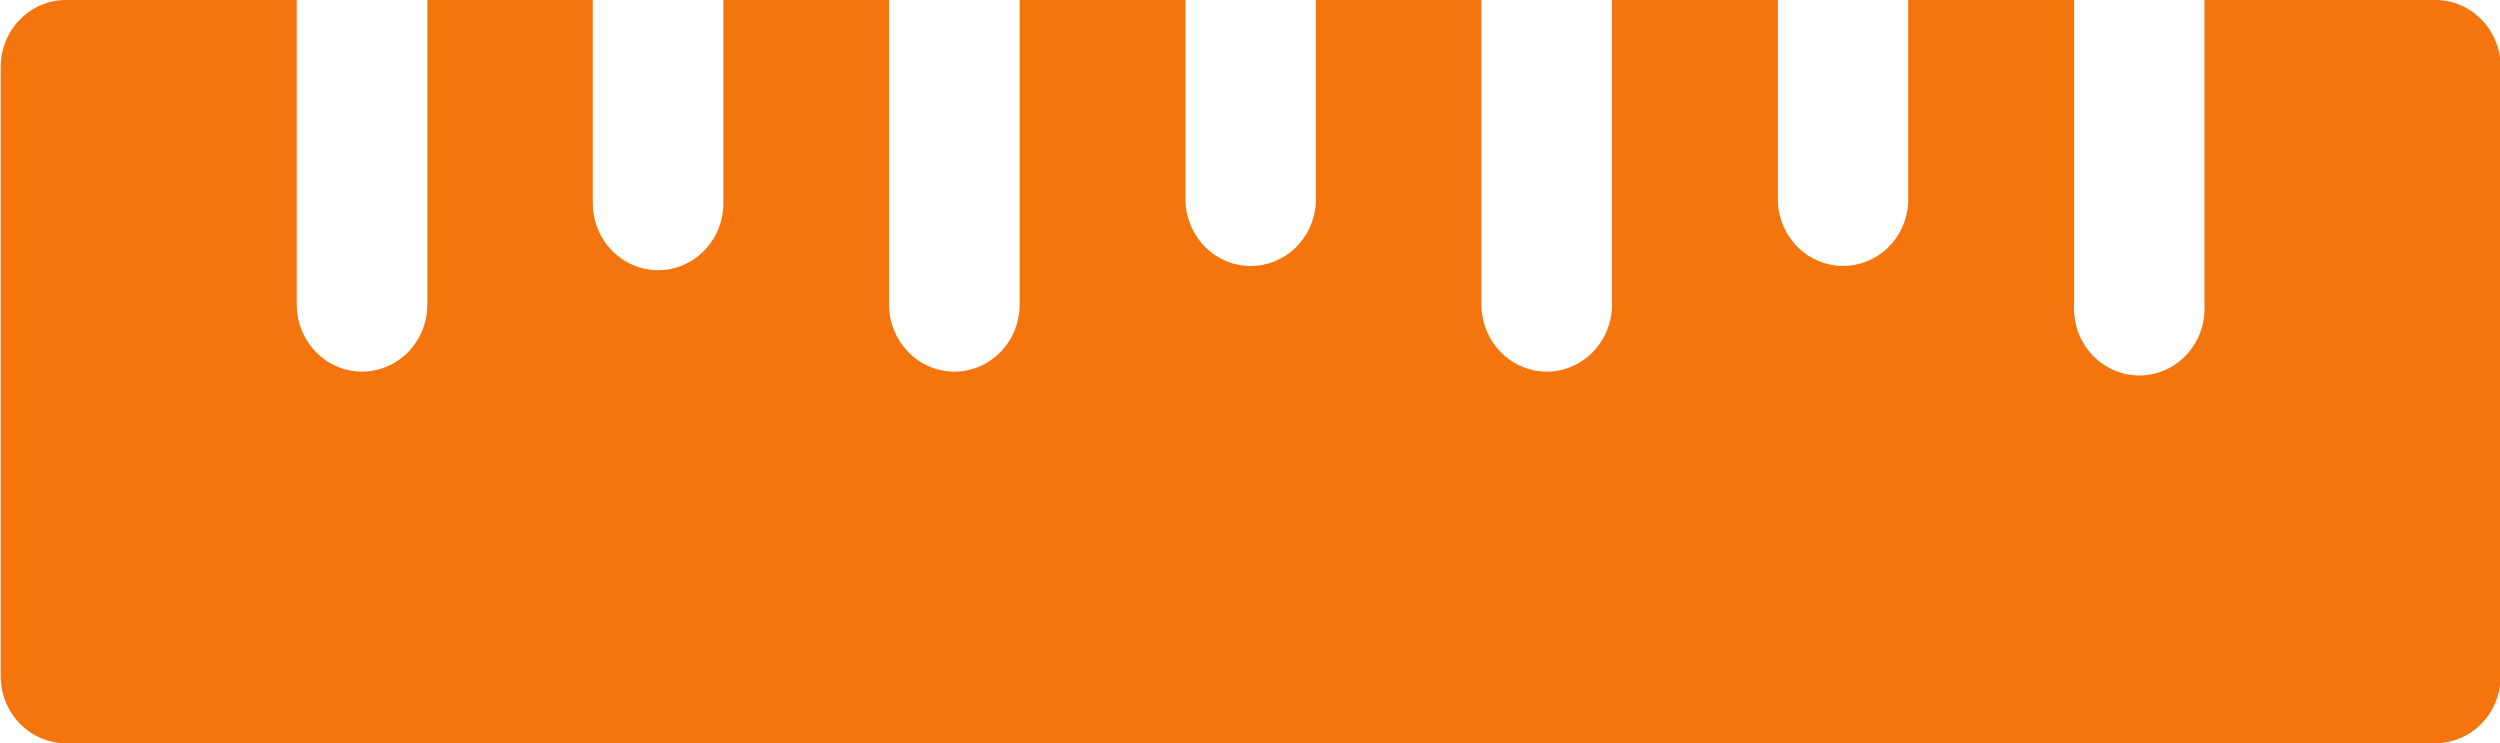 <svg width="37" height="11" viewBox="0 0 37 11" fill="none" xmlns="http://www.w3.org/2000/svg">
<path d="M37.01 10.006V0.994C37.01 0.73 36.908 0.477 36.727 0.291C36.546 0.105 36.3 -0 36.043 -0L32.626 -0V4.506C32.634 4.641 32.615 4.776 32.57 4.904C32.525 5.031 32.455 5.147 32.364 5.246C32.274 5.344 32.165 5.422 32.044 5.476C31.923 5.53 31.793 5.557 31.661 5.557C31.53 5.557 31.4 5.53 31.279 5.476C31.158 5.422 31.049 5.344 30.959 5.246C30.868 5.147 30.798 5.031 30.753 4.904C30.708 4.776 30.689 4.641 30.697 4.506V-0H28.242V3.005C28.227 3.257 28.118 3.494 27.939 3.667C27.76 3.84 27.523 3.936 27.277 3.936C27.032 3.936 26.795 3.84 26.616 3.667C26.437 3.494 26.328 3.257 26.313 3.005V-0H23.858V4.506C23.858 4.77 23.757 5.022 23.575 5.209C23.394 5.395 23.148 5.5 22.892 5.5C22.636 5.5 22.39 5.395 22.209 5.209C22.027 5.022 21.925 4.77 21.925 4.506V-0H19.475V3.006C19.459 3.258 19.351 3.495 19.172 3.668C18.993 3.841 18.756 3.937 18.51 3.937C18.265 3.937 18.028 3.841 17.849 3.668C17.67 3.495 17.561 3.258 17.546 3.006V-0H15.091V4.506C15.091 4.77 14.989 5.022 14.808 5.209C14.627 5.395 14.381 5.5 14.125 5.5C13.868 5.5 13.623 5.395 13.441 5.209C13.26 5.022 13.158 4.77 13.158 4.506V-0H10.706V3.005C10.706 3.269 10.605 3.521 10.423 3.708C10.242 3.894 9.996 3.999 9.74 3.999C9.484 3.999 9.238 3.894 9.056 3.708C8.875 3.521 8.773 3.269 8.773 3.005V-0H6.325V4.506C6.325 4.77 6.223 5.022 6.042 5.209C5.86 5.395 5.615 5.5 5.358 5.5C5.102 5.5 4.856 5.395 4.675 5.209C4.493 5.022 4.392 4.77 4.392 4.506V-0H0.977C0.72 -0 0.474 0.105 0.293 0.291C0.112 0.477 0.01 0.73 0.01 0.994L0.01 10.006C0.01 10.27 0.112 10.522 0.293 10.709C0.474 10.895 0.72 11 0.977 11H36.045C36.301 10.999 36.547 10.894 36.728 10.708C36.908 10.522 37.01 10.269 37.01 10.006Z" fill="#F4750E"/>
</svg>
